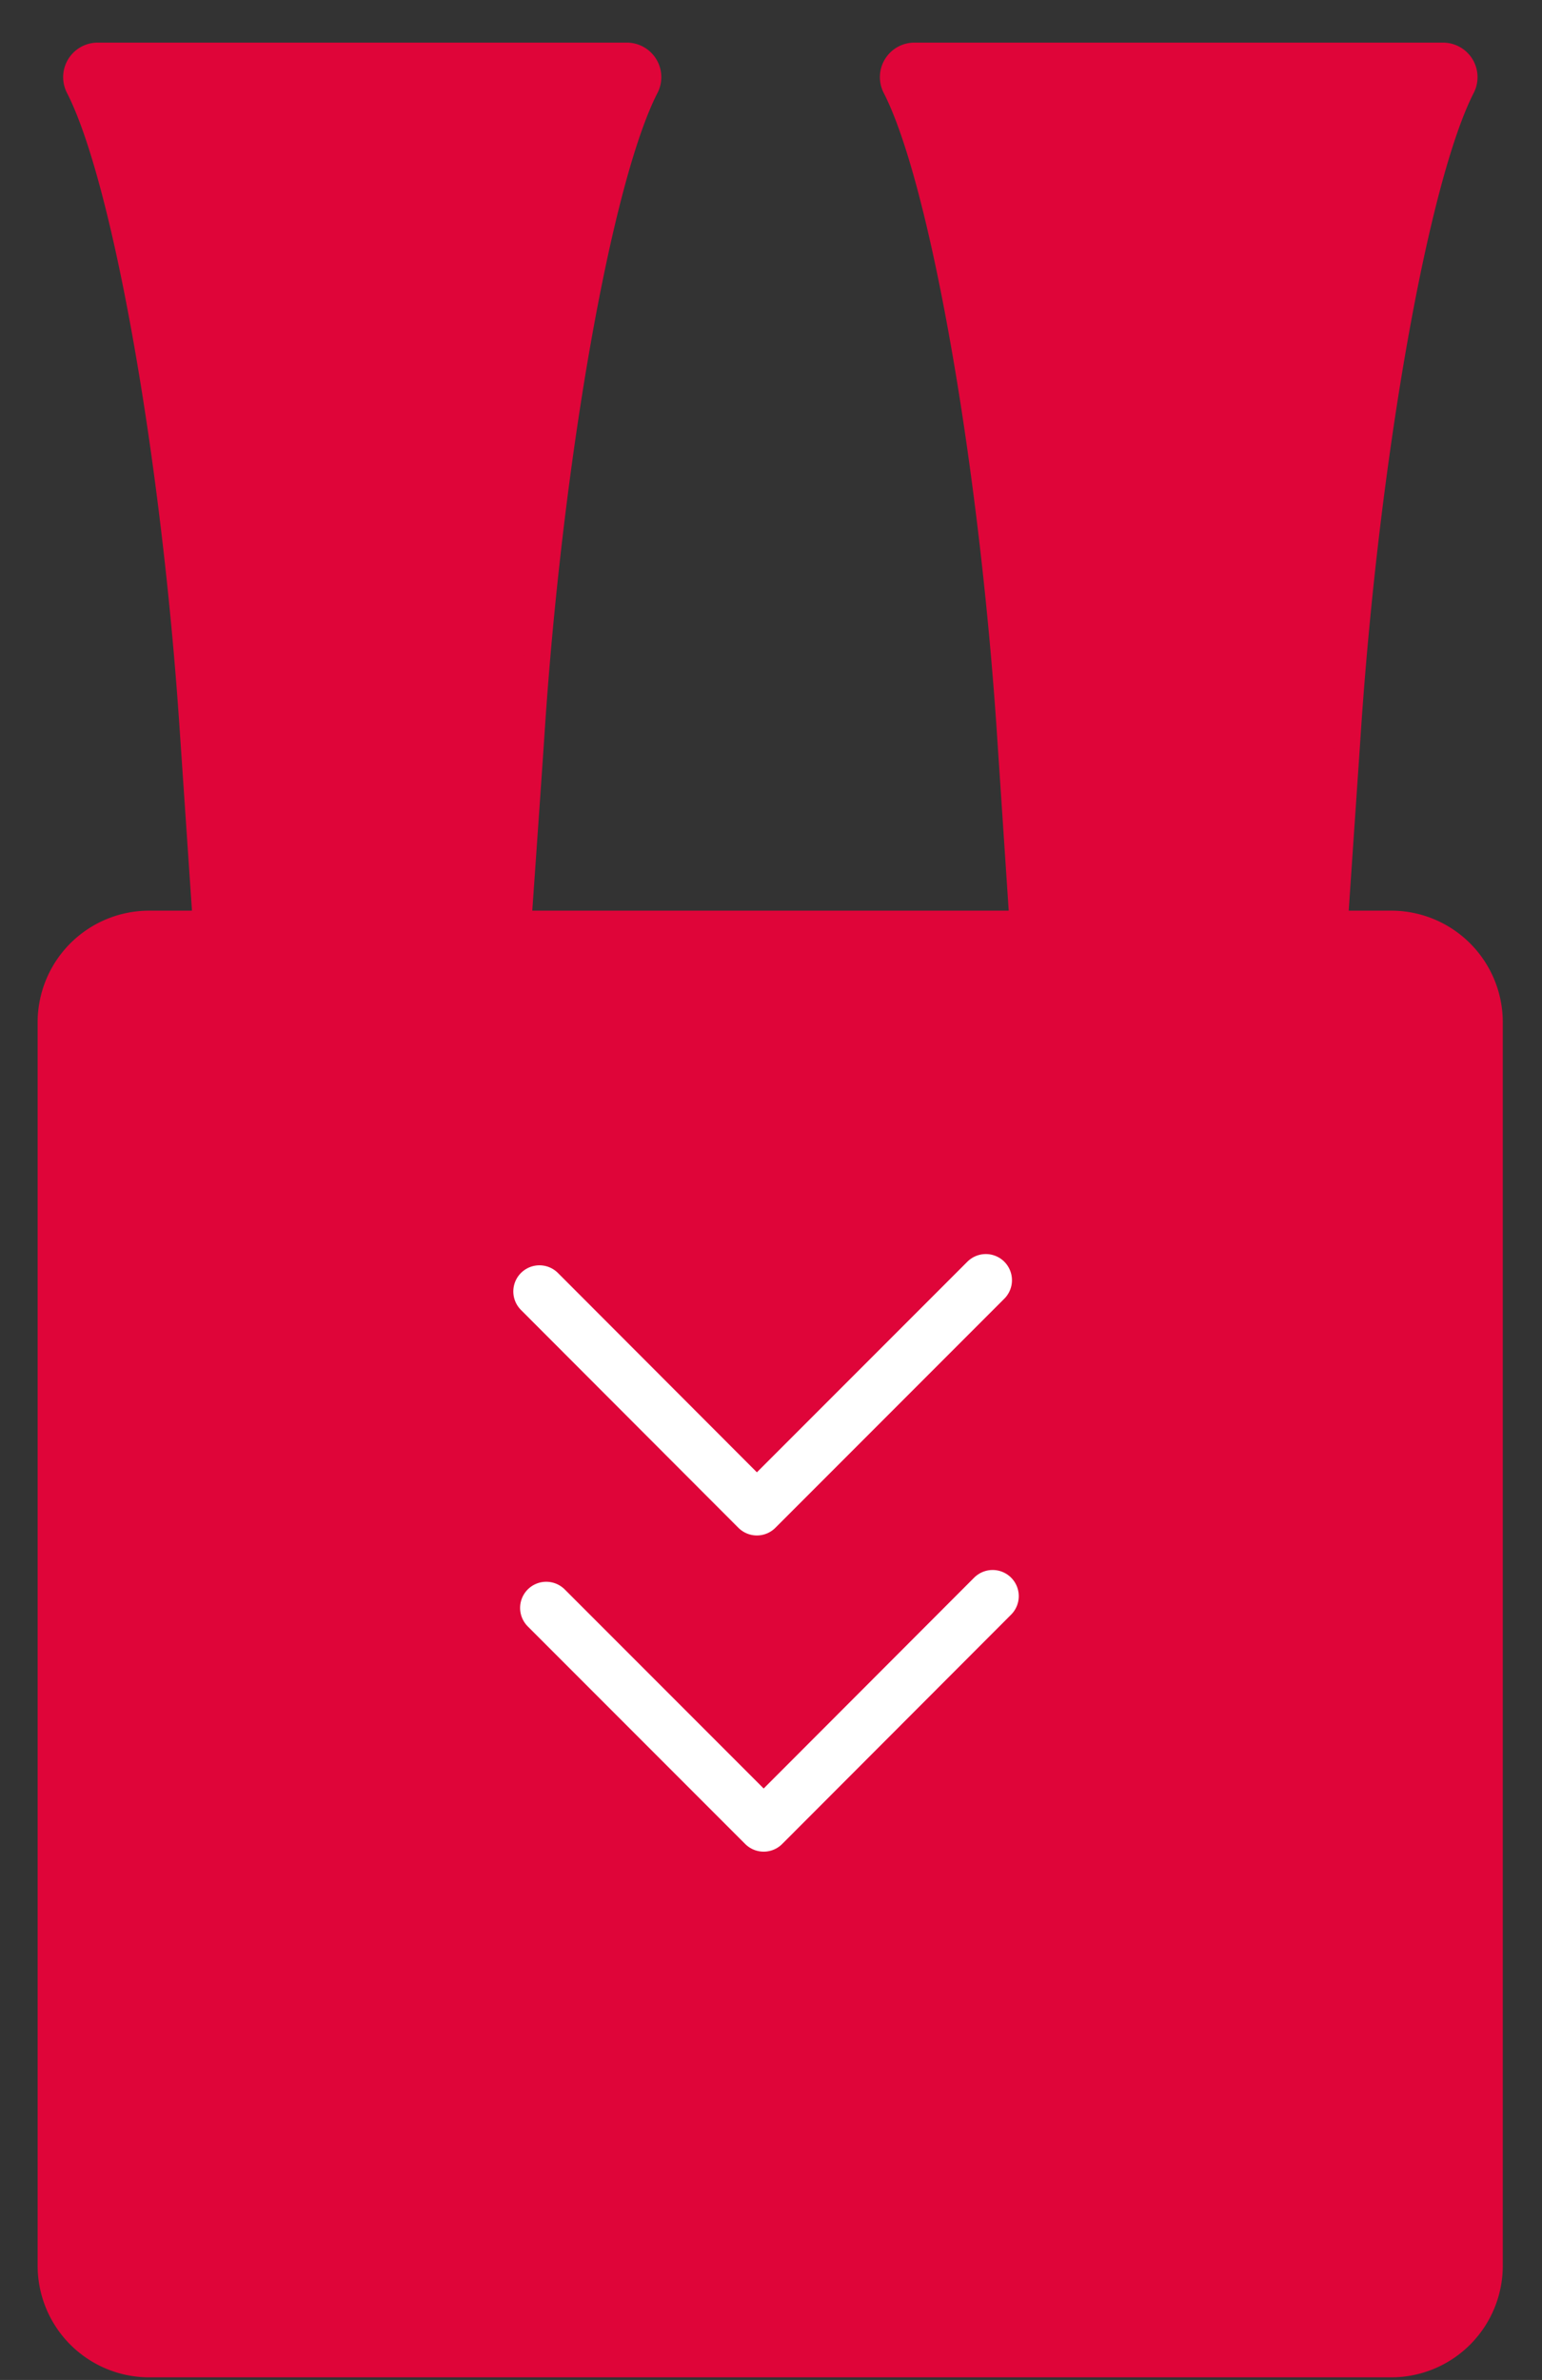 <svg id="圖層_1" data-name="圖層 1" xmlns="http://www.w3.org/2000/svg" width="59" height="91" viewBox="0 0 59 91"><rect x="0" y="0" width="59" height="91" fill="#333333" stroke="none"/><defs><style>.cls-1{fill:#df0539;stroke:#df0539;stroke-miterlimit:10;}.cls-2{fill:none;stroke:#fff;stroke-linecap:round;stroke-linejoin:round;stroke-width:2px;}</style></defs><title>df0539</title><path class="cls-1" d="M53.25,35.32H51.07c.23-3.42.45-6.58.51-7.51.7-10.29,2.57-21,4.37-24.5a.82.82,0,0,0-.74-1.18H35a.82.82,0,0,0-.75,1.18c1.81,3.5,3.68,14.21,4.38,24.5l.5,7.51H19.83c.24-3.42.46-6.58.52-7.51.69-10.29,2.56-21,4.37-24.5A.82.82,0,0,0,24,2.13H3.75A.82.82,0,0,0,3,3.31c1.81,3.5,3.68,14.21,4.37,24.5l.51,7.51H5.71a3.77,3.77,0,0,0-3.77,3.77V86.63A3.77,3.77,0,0,0,5.71,90.4H53.25A3.77,3.77,0,0,0,57,86.63V39.09A3.77,3.77,0,0,0,53.25,35.32Z"/><polyline class="cls-2" points="20.9 61.48 29.22 69.8 37.98 61.03"/><polyline class="cls-2" points="20.64 49.38 28.96 57.71 37.72 48.95"/></svg>